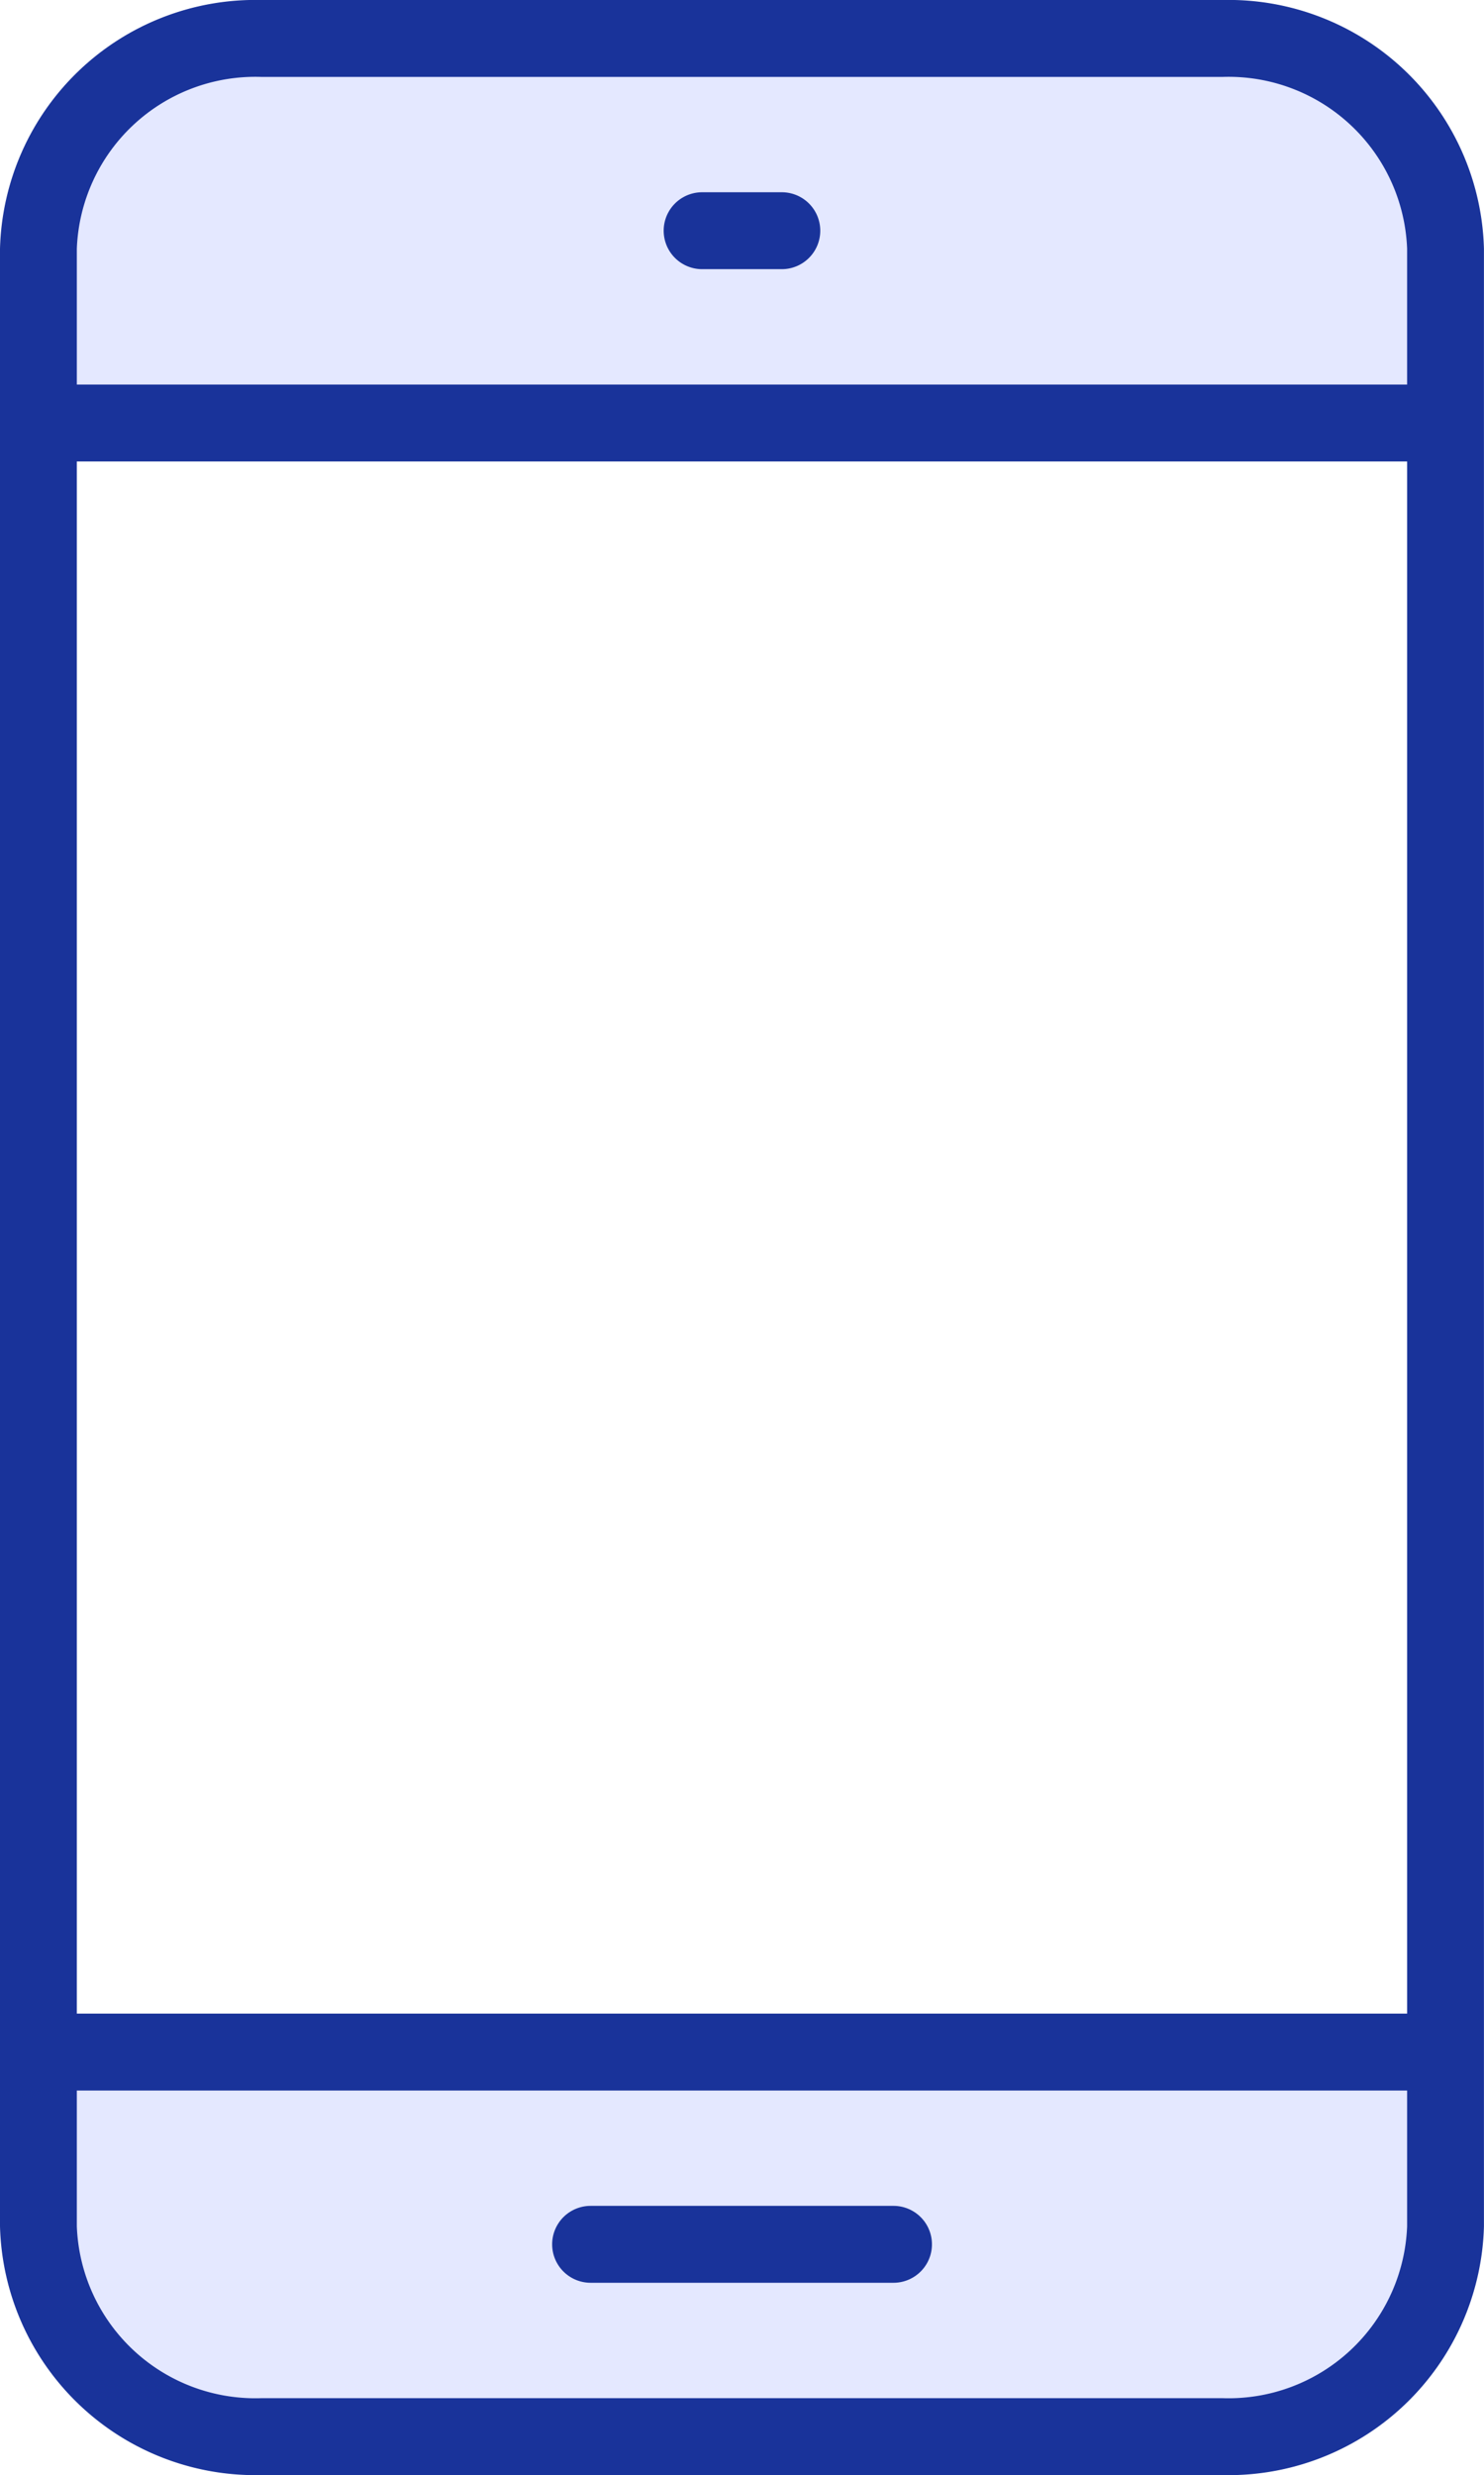 <svg xmlns="http://www.w3.org/2000/svg" xmlns:xlink="http://www.w3.org/1999/xlink" width="27.637" height="46.078" viewBox="0 0 27.637 46.078">
  <defs>
    <clipPath id="clip-path">
      <rect id="Rectangle_10164" data-name="Rectangle 10164" width="27.637" height="46.078" fill="none"/>
    </clipPath>
  </defs>
  <g id="SMS_Icon" data-name="SMS Icon" transform="translate(0 0)">
    <g id="Group_29494" data-name="Group 29494" transform="translate(0 0)" clip-path="url(#clip-path)">
      <path id="Path_22458" data-name="Path 22458" d="M22.889,1H5.341a4.3,4.3,0,0,0-4.3,4.3V8.159H27.184V5.3a4.3,4.3,0,0,0-4.3-4.3" transform="translate(-0.297 -0.284)" fill="#e4e8ff"/>
      <path id="Path_22459" data-name="Path 22459" d="M22.889,60.521H5.341a4.3,4.3,0,0,1-4.3-4.3V53.362H27.184v2.864a4.3,4.3,0,0,1-4.3,4.3" transform="translate(-0.297 -15.159)" fill="#e4e8ff"/>
      <path id="Path_22460" data-name="Path 22460" d="M22.771,46.078H4.865A4.758,4.758,0,0,1,0,41.446V4.632A4.758,4.758,0,0,1,4.865,0H22.771a4.758,4.758,0,0,1,4.865,4.632V41.446a4.758,4.758,0,0,1-4.865,4.632M4.865,1.432a3.326,3.326,0,0,0-3.434,3.2V41.446a3.326,3.326,0,0,0,3.434,3.2H22.771a3.327,3.327,0,0,0,3.434-3.2V4.632a3.327,3.327,0,0,0-3.434-3.2Z" transform="translate(0 0)" fill="#19339a"/>
      <rect id="Rectangle_10162" data-name="Rectangle 10162" width="26.205" height="1.432" transform="translate(0.716 37.487)" fill="#19339a"/>
      <rect id="Rectangle_10163" data-name="Rectangle 10163" width="26.205" height="1.432" transform="translate(0.716 7.159)" fill="#19339a"/>
      <path id="Path_22461" data-name="Path 22461" d="M20.721,58.794H15.08a.716.716,0,1,1,0-1.432h5.641a.716.716,0,1,1,0,1.432" transform="translate(-4.081 -16.296)" fill="#19339a"/>
      <path id="Path_22462" data-name="Path 22462" d="M19.465,6.432H17.981a.716.716,0,0,1,0-1.432h1.484a.716.716,0,1,1,0,1.432" transform="translate(-4.905 -1.421)" fill="#19339a"/>
    </g>
  </g>
</svg>
